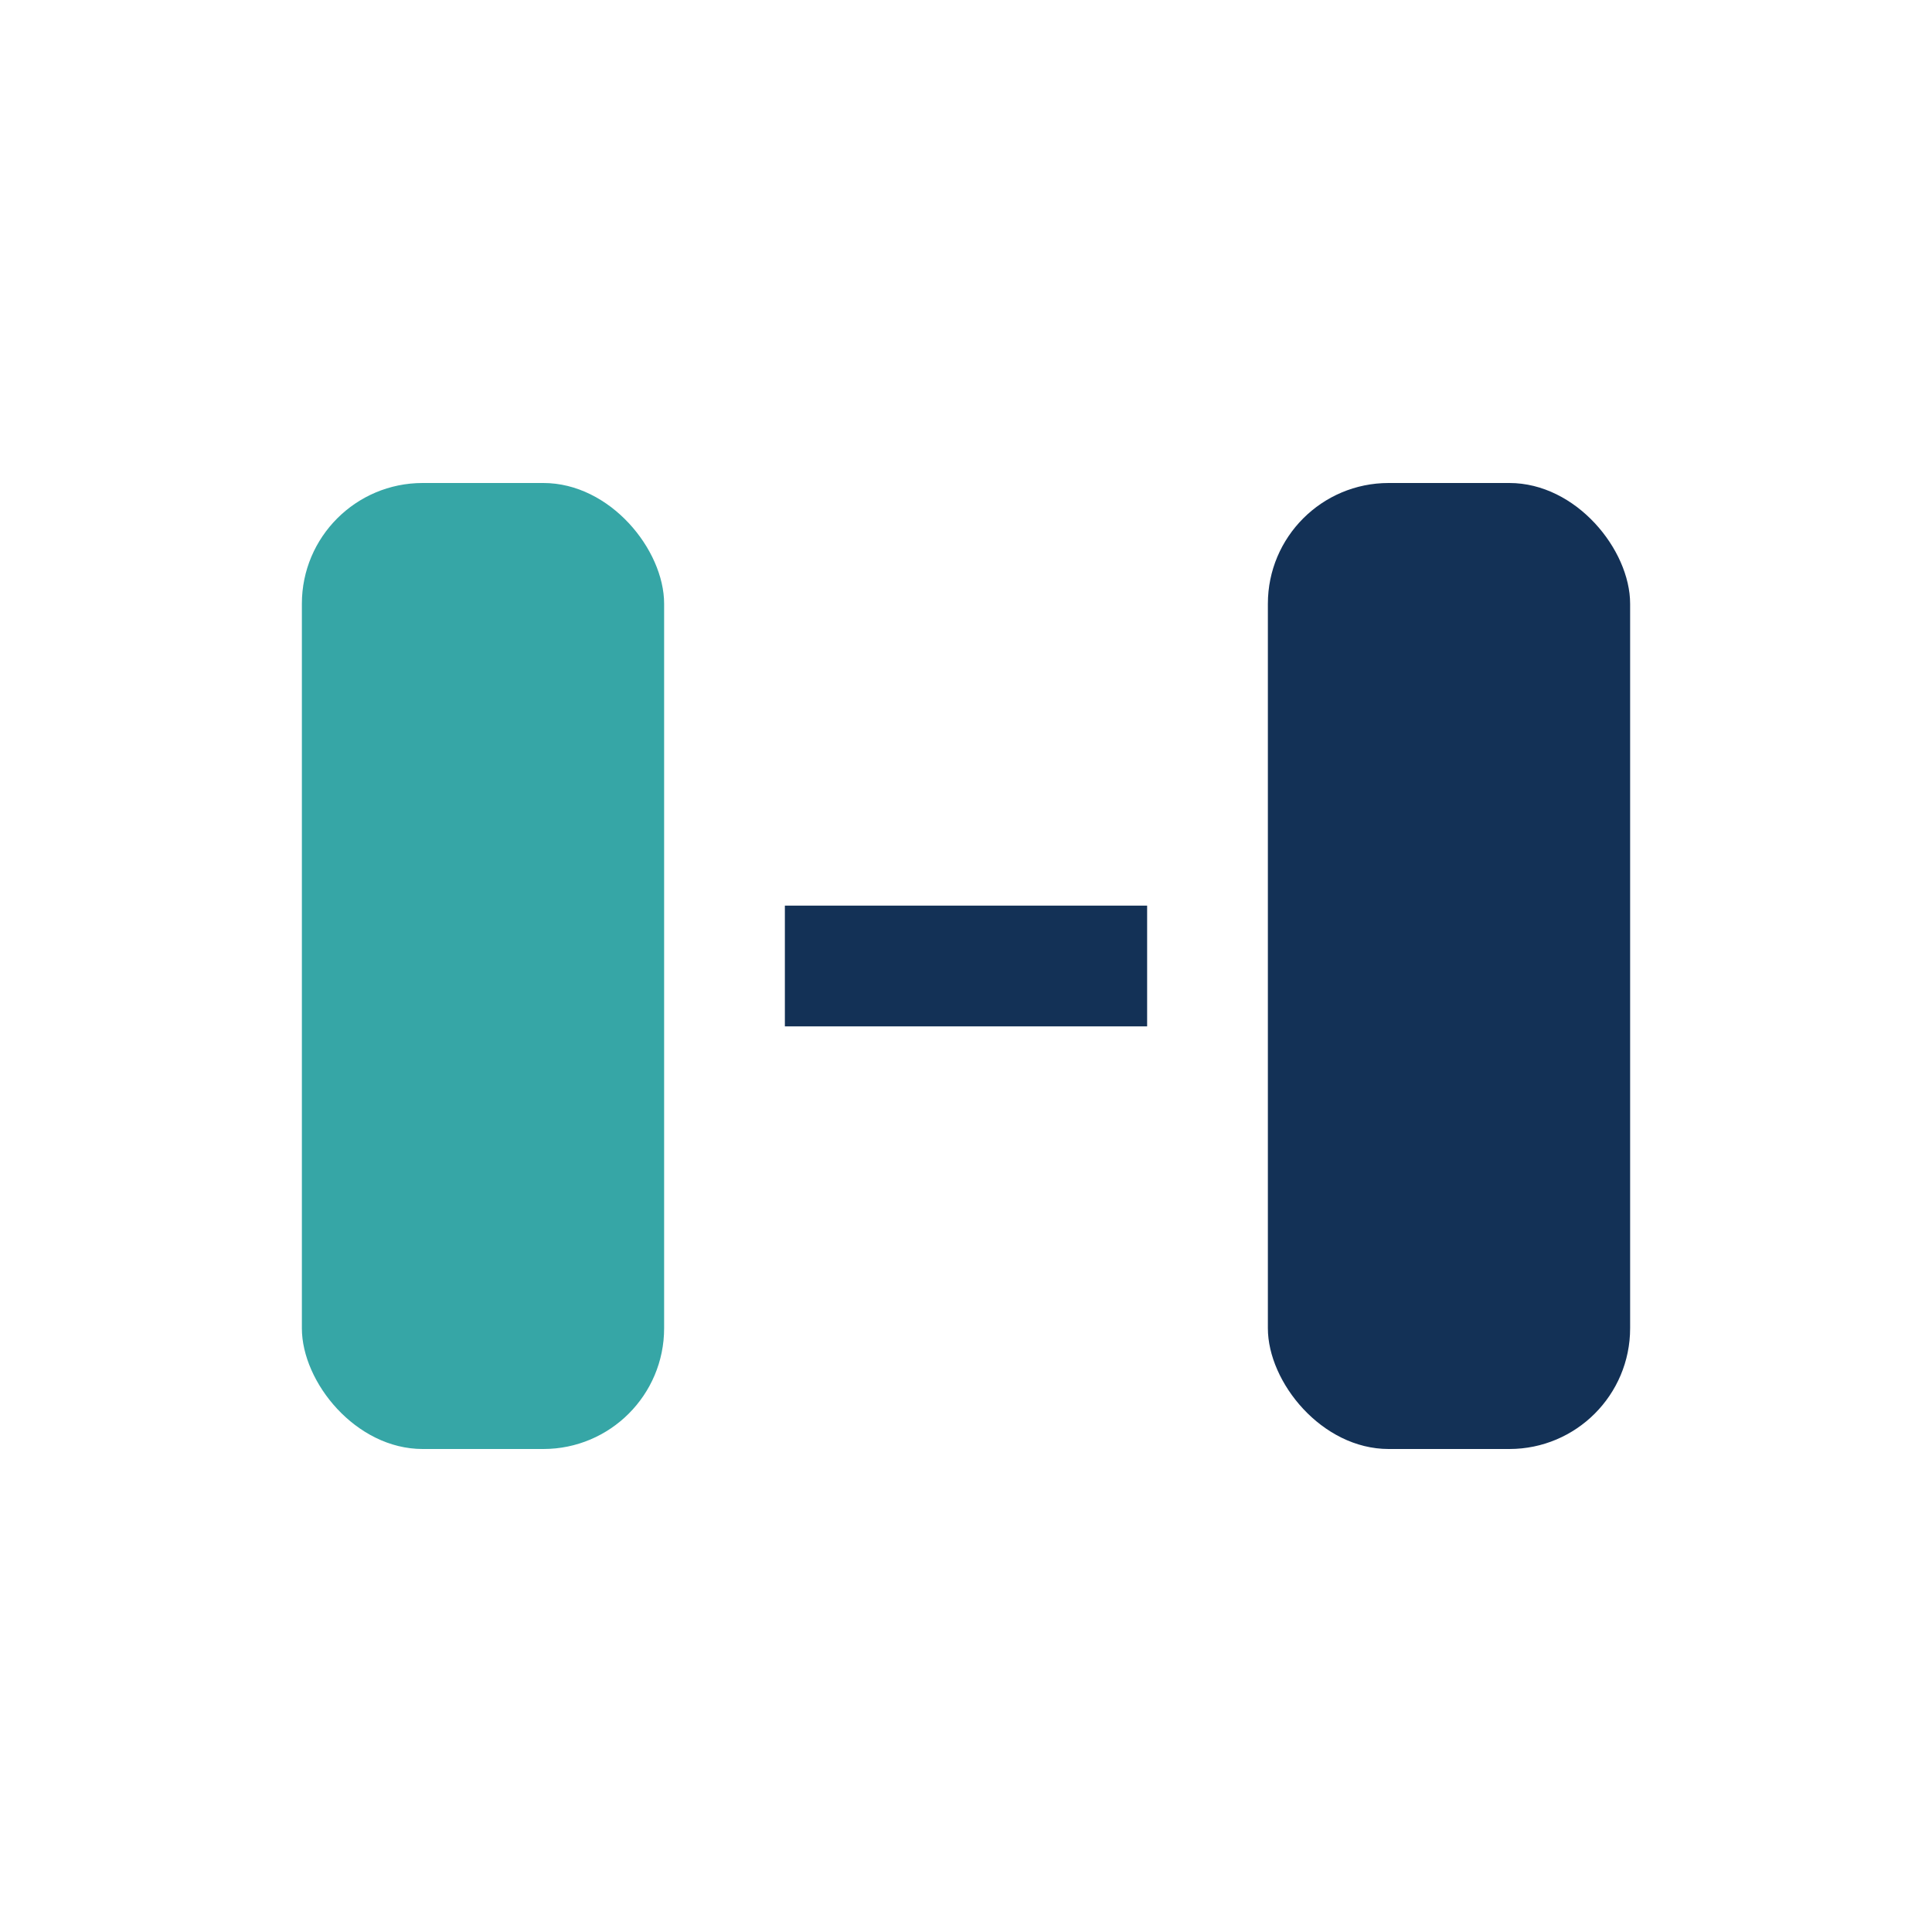 <?xml version="1.0" encoding="UTF-8"?>
<svg xmlns="http://www.w3.org/2000/svg" width="32" height="32" viewBox="0 0 32 32"><rect x="5" y="8" width="6" height="16" rx="2" fill="#36A6A6"/><rect x="21" y="8" width="6" height="16" rx="2" fill="#133156"/><path d="M13 16h6" stroke="#133156" stroke-width="2"/></svg>